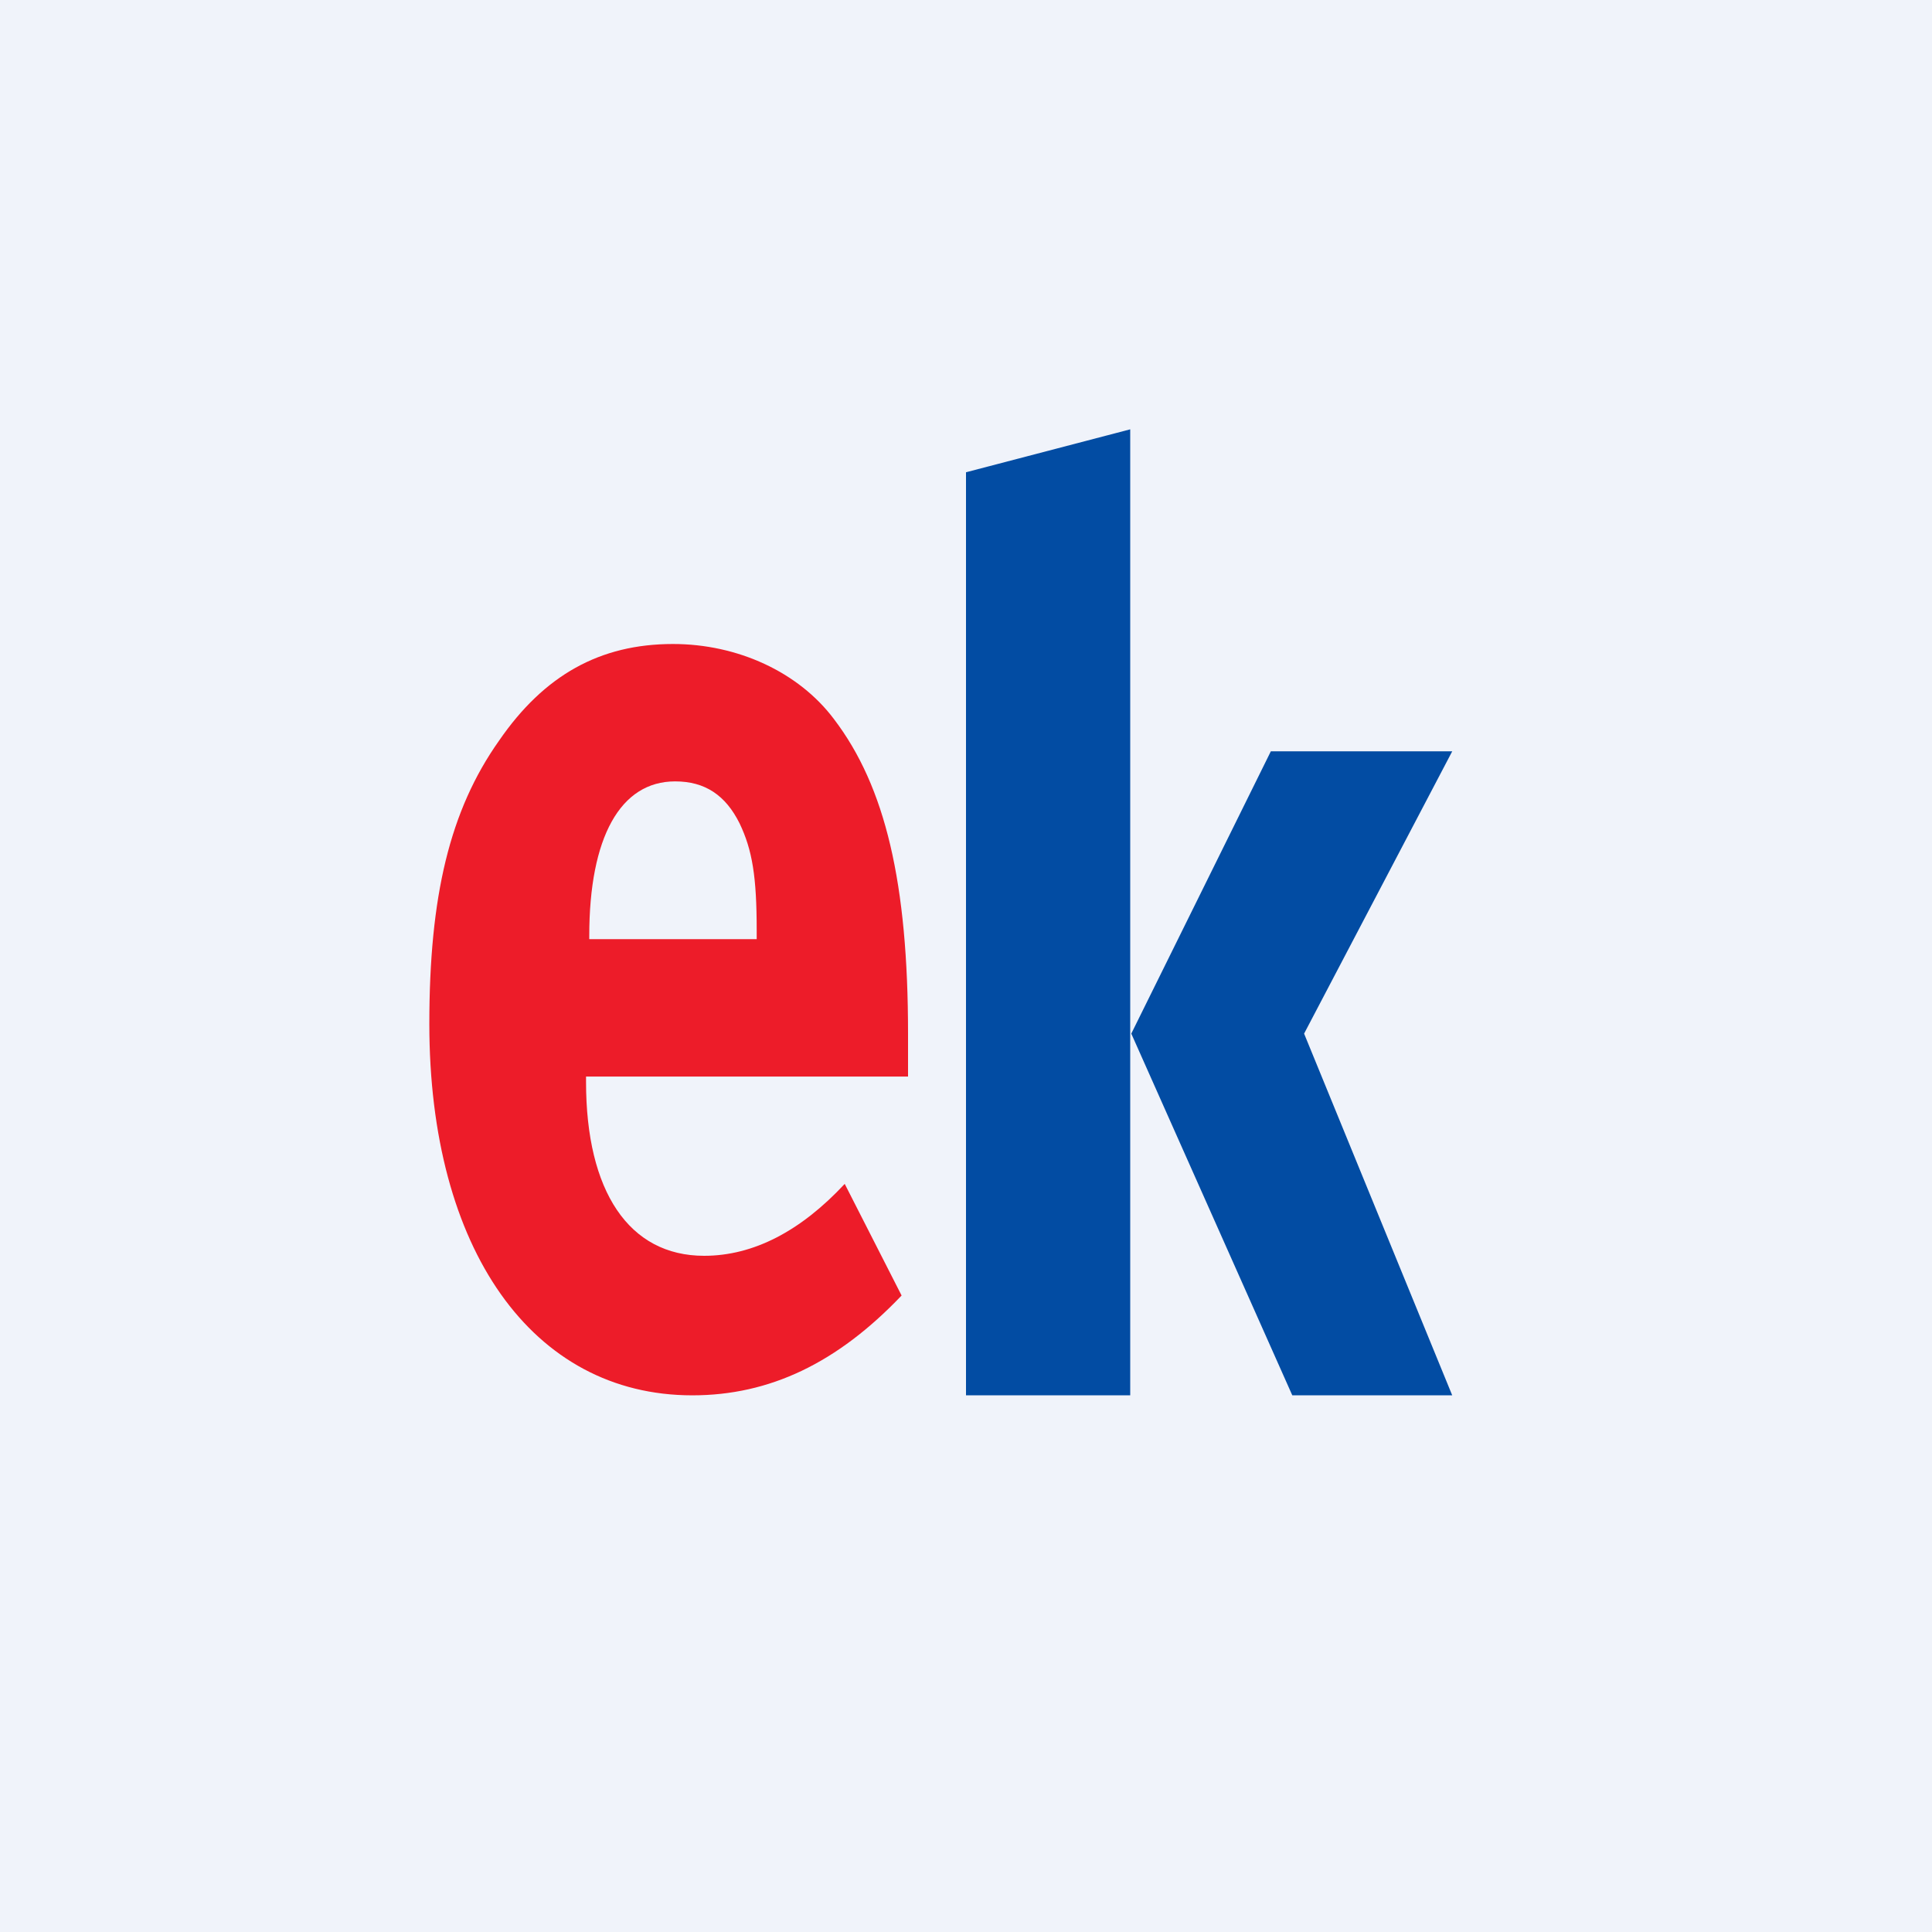 <!-- by TradingView --><svg width="18" height="18" viewBox="0 0 18 18" xmlns="http://www.w3.org/2000/svg"><path fill="#F0F3FA" d="M0 0h18v18H0z"/><path d="M5.49 8.75v-.03c0-.92.29-1.44.8-1.44.28 0 .47.13.6.39.12.25.16.5.16 1v.08H5.5Zm2.38 2.28c-.41.44-.85.67-1.31.67-.7 0-1.1-.6-1.1-1.62v-.05h3v-.4c0-1.4-.21-2.3-.69-2.93-.33-.44-.9-.7-1.5-.7-.68 0-1.2.29-1.62.9C4.19 7.55 4 8.35 4 9.54c0 2.1.96 3.46 2.45 3.46.72 0 1.35-.3 1.95-.93l-.53-1.04Z" fill="#ED1C29"/><path d="M9 4.4V13h1.53V4L9 4.4ZM11.84 7l-1.3 2.63 1.5 3.37h1.49l-1.38-3.37L13.53 7h-1.7Z" fill="#024CA3"/></svg>